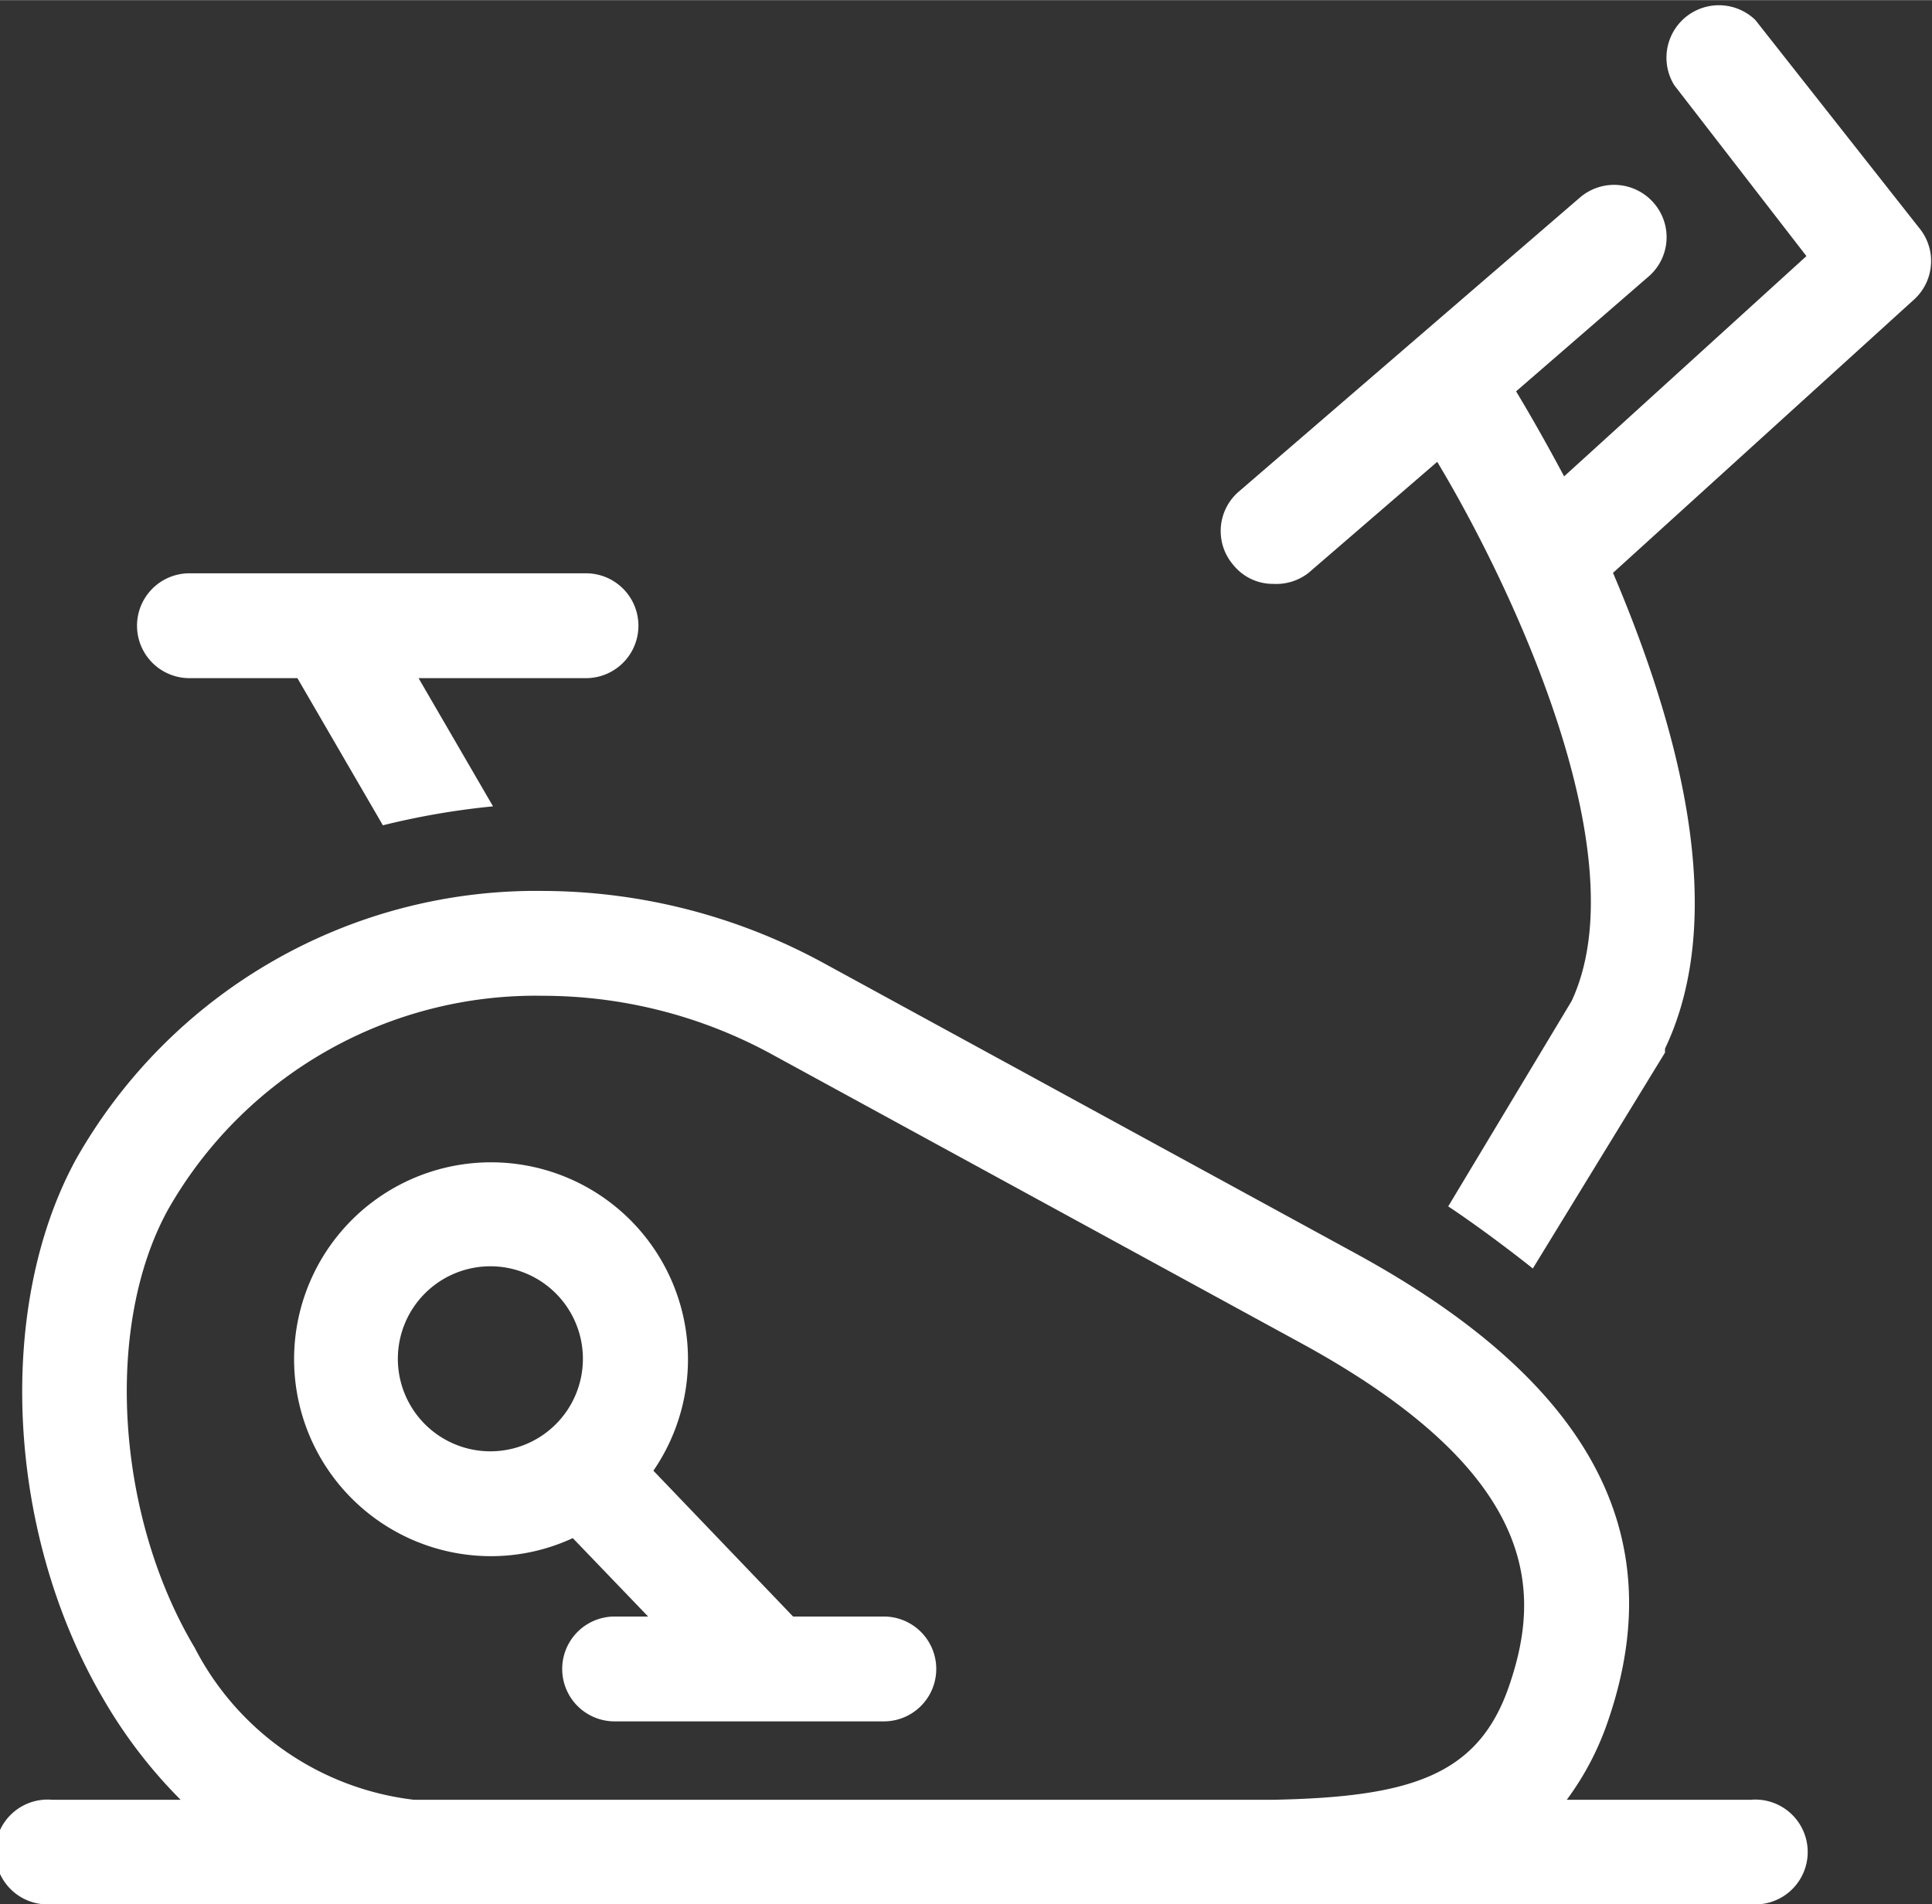<svg xmlns="http://www.w3.org/2000/svg" width="15.47mm" height="15.25mm" viewBox="0 0 43.85 43.22"><rect x="0" y="0" width="43.85" height="43.22" fill="#333333" stroke="none"/><defs><style>.cls-1{fill:#fff;}</style></defs><g id="Layer_2" data-name="Layer 2"><g id="Layer_1-2" data-name="Layer 1"><path class="cls-1" d="M39.73,40.85H35.56a6.5,6.5,0,0,0,.94-1.8c1.45-4.23-.41-7.69-5.71-10.59L18.68,21.85a13.38,13.38,0,0,0-6.34-1.63,12,12,0,0,0-10.62,6.1c-1.84,3.38-1.57,8.55.66,12.3A11.1,11.1,0,0,0,4.1,40.85H1.19a1.19,1.19,0,1,0,0,2.37H39.73a1.19,1.19,0,1,0,0-2.37ZM4.42,37.4c-1.79-3-2.06-7.3-.61-9.94a9.6,9.6,0,0,1,8.53-4.86,10.85,10.85,0,0,1,5.2,1.34l12.11,6.61c5.42,3,5.3,5.68,4.6,7.72S32,40.79,28.88,40.85H9.4A6.44,6.44,0,0,1,4.42,37.4Z"/><path class="cls-1" d="M43.59,5.21,39.84.45A1.19,1.19,0,0,0,38,1.93L41,5.81l-5.5,5c-.49-.92-.89-1.6-1.09-1.93l3-2.6a1.18,1.18,0,0,0,.13-1.67,1.19,1.19,0,0,0-1.68-.13l-7.76,6.69A1.18,1.18,0,0,0,28,12.83a1.15,1.15,0,0,0,.9.42A1.19,1.19,0,0,0,29.7,13l2.92-2.52c1.62,2.69,4.61,8.9,3.05,12.24l-2.8,4.66c.54.36,1.24.87,1.92,1.41l3-4.9,0-.09C39.3,20.63,38,16.27,36.61,13l6.85-6.22A1.18,1.18,0,0,0,43.59,5.21Z"/><path class="cls-1" d="M4.25,15.39h2.5l1.94,3.34a17.41,17.41,0,0,1,2.5-.43L9.5,15.39h3.8a1.19,1.19,0,0,0,0-2.38h-9a1.19,1.19,0,1,0,0,2.38Z"/><path class="cls-1" d="M20.05,36.69H18l-3.17-3.31a4.47,4.47,0,1,0-3.68,1.94A4.4,4.4,0,0,0,13,34.91l1.71,1.78h-.76a1.19,1.19,0,0,0,0,2.38h6.11a1.19,1.19,0,1,0,0-2.38Zm-8.91-3.75a2.1,2.1,0,1,1,2.09-2.09A2.1,2.1,0,0,1,11.14,32.94Z"/></g></g></svg>